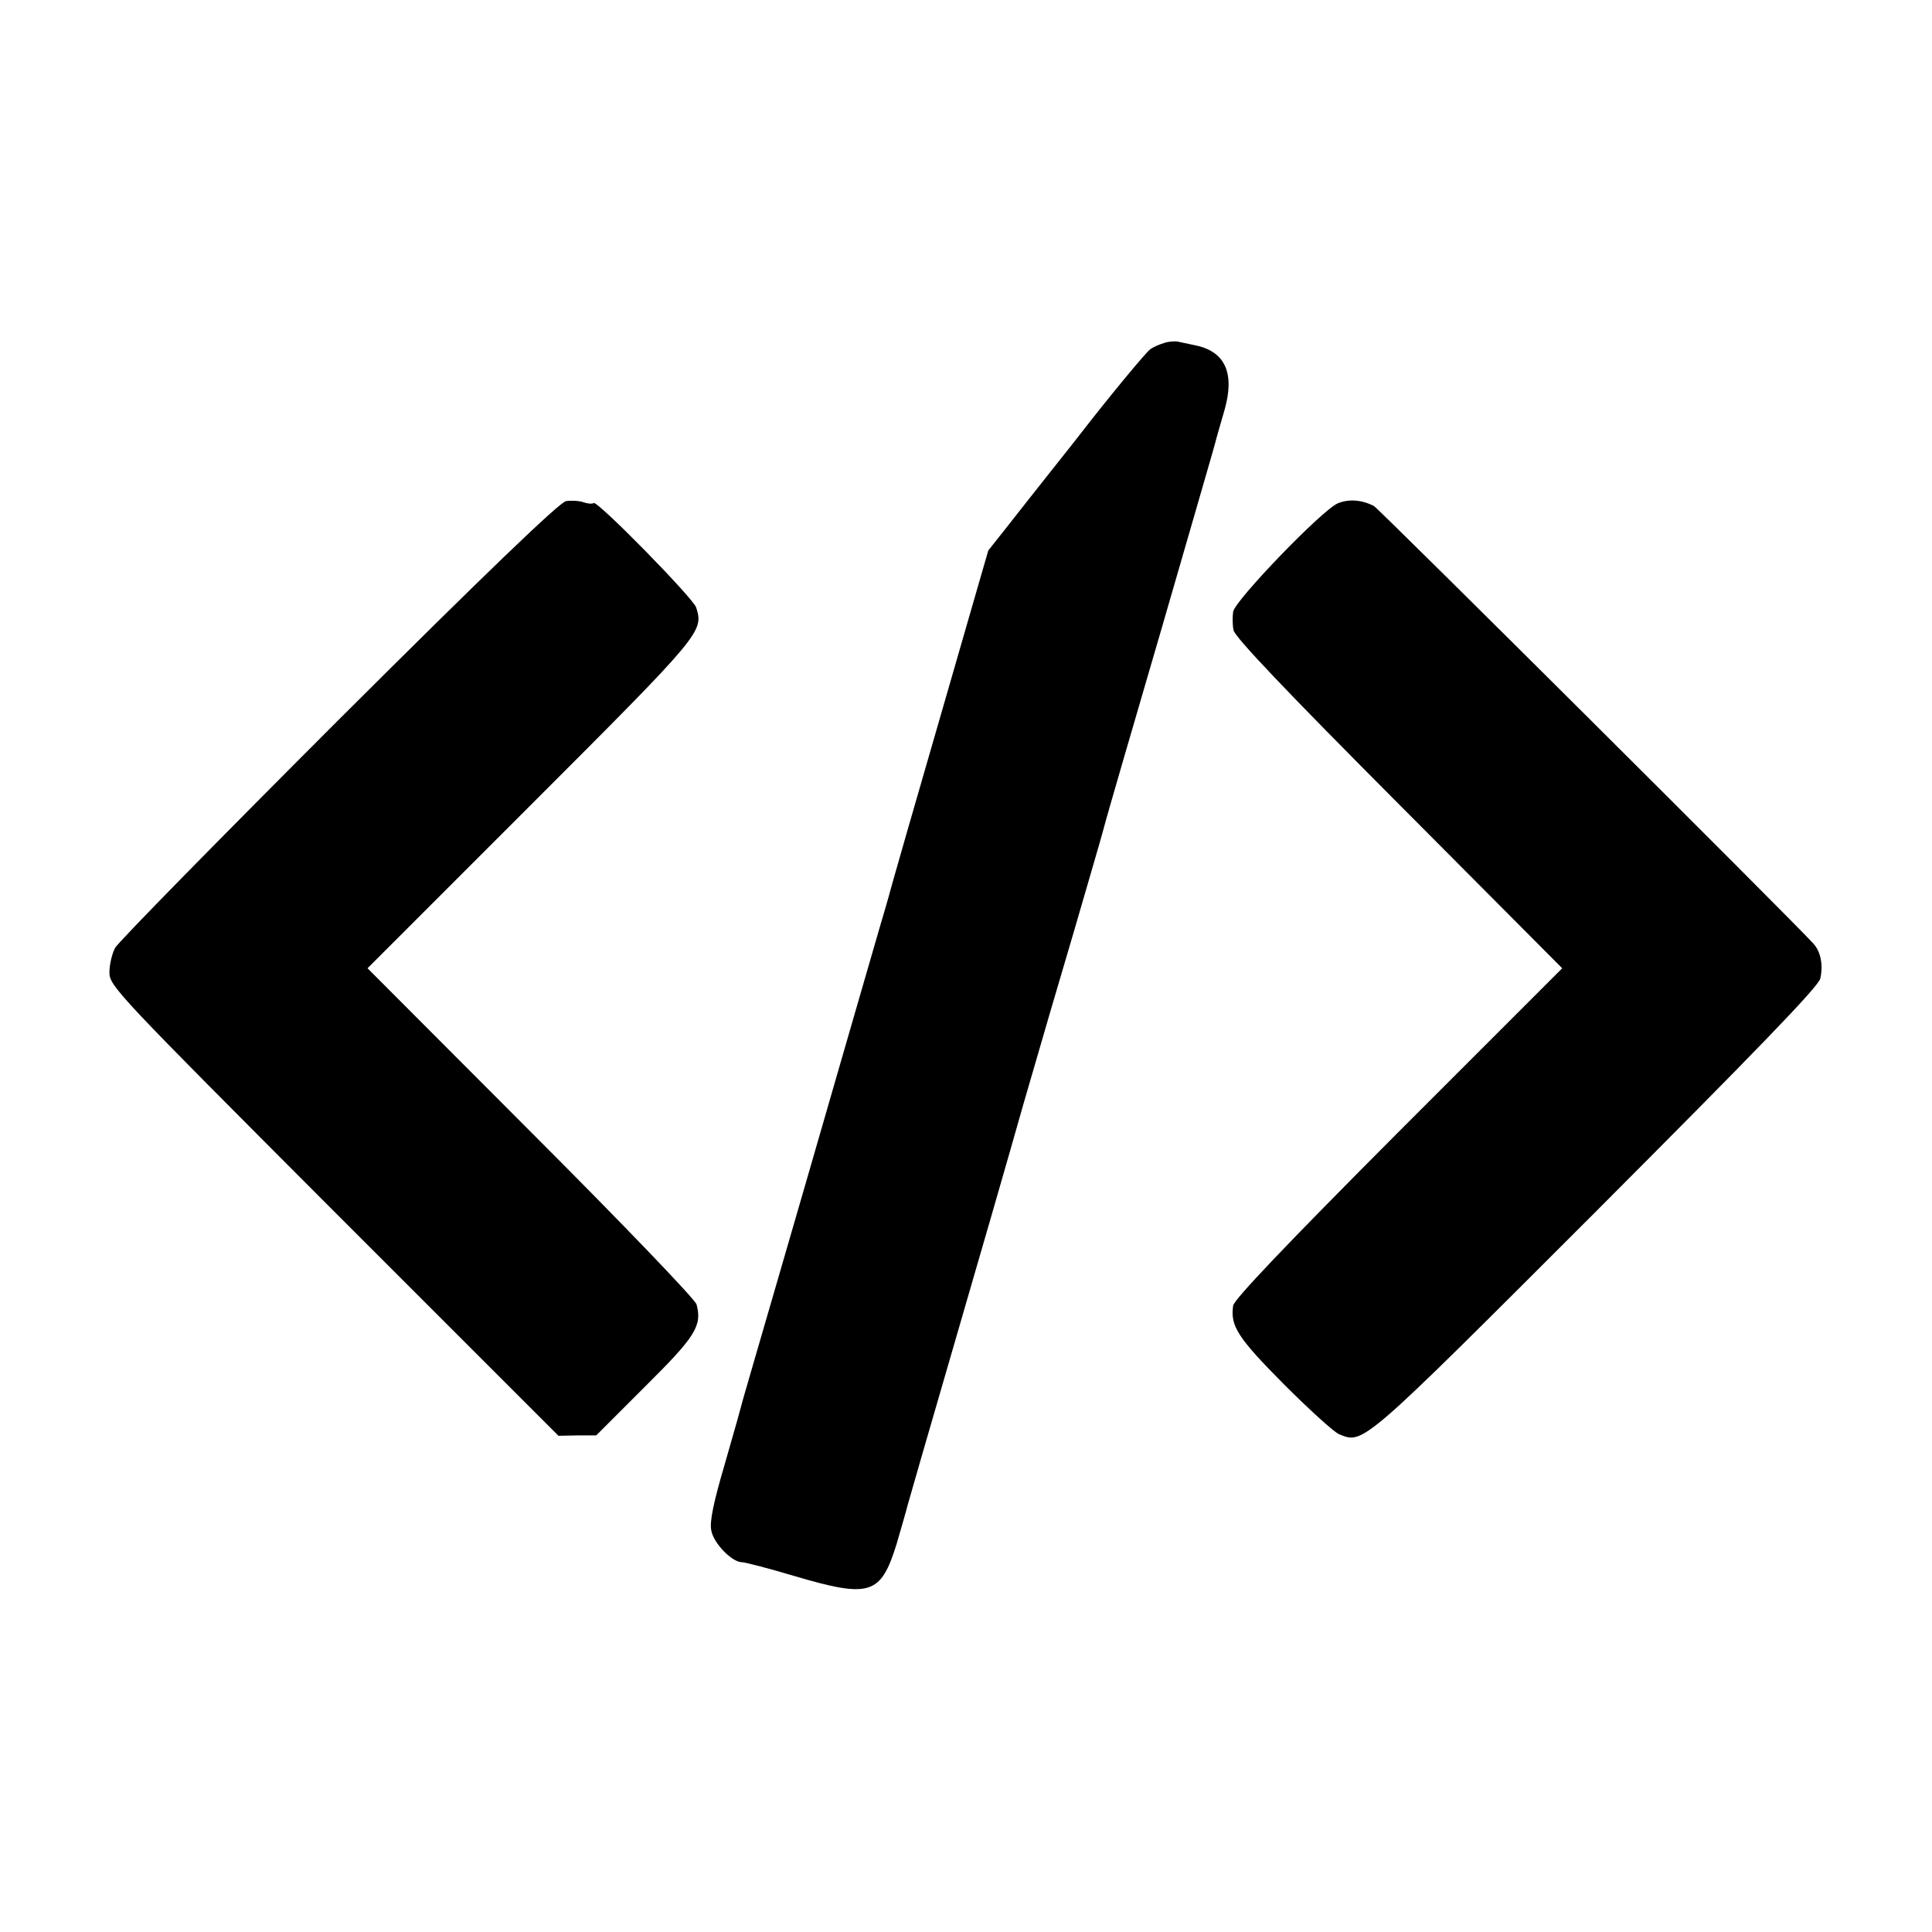 <?xml version="1.0" standalone="no"?>
<!DOCTYPE svg PUBLIC "-//W3C//DTD SVG 20010904//EN"
 "http://www.w3.org/TR/2001/REC-SVG-20010904/DTD/svg10.dtd">
<svg version="1.0" xmlns="http://www.w3.org/2000/svg"
 width="512pt" height="512pt" viewBox="0 0 512 512"
 preserveAspectRatio="xMidYMid meet">
<g transform="translate(0,512) scale(0.1,-0.1)"
fill="#000000" stroke="none">
<path d="M3085 4211 c-11 -3 -27 -10 -36 -16 -12 -8 -114 -132 -186 -225 -6
-8 -40 -51 -75 -95 -35 -44 -87 -110 -116 -147 l-53 -67 -125 -433 c-69 -238
-127 -440 -129 -448 -2 -8 -15 -55 -30 -105 -14 -49 -64 -220 -110 -380 -46
-159 -120 -416 -165 -570 -45 -154 -85 -293 -90 -310 -4 -16 -26 -95 -49 -174
-30 -102 -41 -154 -36 -177 6 -34 55 -84 81 -84 8 0 70 -16 137 -36 203 -60
231 -51 273 84 14 48 27 93 29 102 2 8 56 195 120 415 64 220 148 510 186 645
39 135 100 344 136 465 35 121 71 243 78 270 7 28 77 268 155 535 77 267 143
492 144 500 2 8 12 41 21 73 28 98 2 156 -78 172 -18 4 -39 8 -47 10 -8 1 -24
0 -35 -4z"/>
<path d="M1500 3792 c-17 -3 -209 -187 -603 -580 -318 -318 -584 -589 -592
-604 -8 -15 -15 -44 -15 -65 0 -36 19 -56 595 -633 l595 -595 50 1 50 0 130
130 c133 132 151 160 136 217 -3 13 -201 219 -439 457 l-433 434 432 432 c455
455 459 460 439 524 -8 25 -263 285 -272 277 -3 -3 -15 -2 -27 2 -11 4 -32 5
-46 3z"/>
<path d="M3545 3786 c-43 -19 -272 -257 -277 -287 -2 -13 -2 -35 1 -49 2 -17
143 -165 437 -460 l434 -436 -434 -434 c-296 -297 -435 -443 -438 -460 -8 -54
12 -85 134 -208 68 -68 134 -128 147 -133 65 -26 57 -33 681 591 422 423 590
596 594 617 8 36 1 71 -18 92 -55 61 -1153 1154 -1165 1160 -33 17 -67 19 -96
7z"/>
</g>
</svg>
